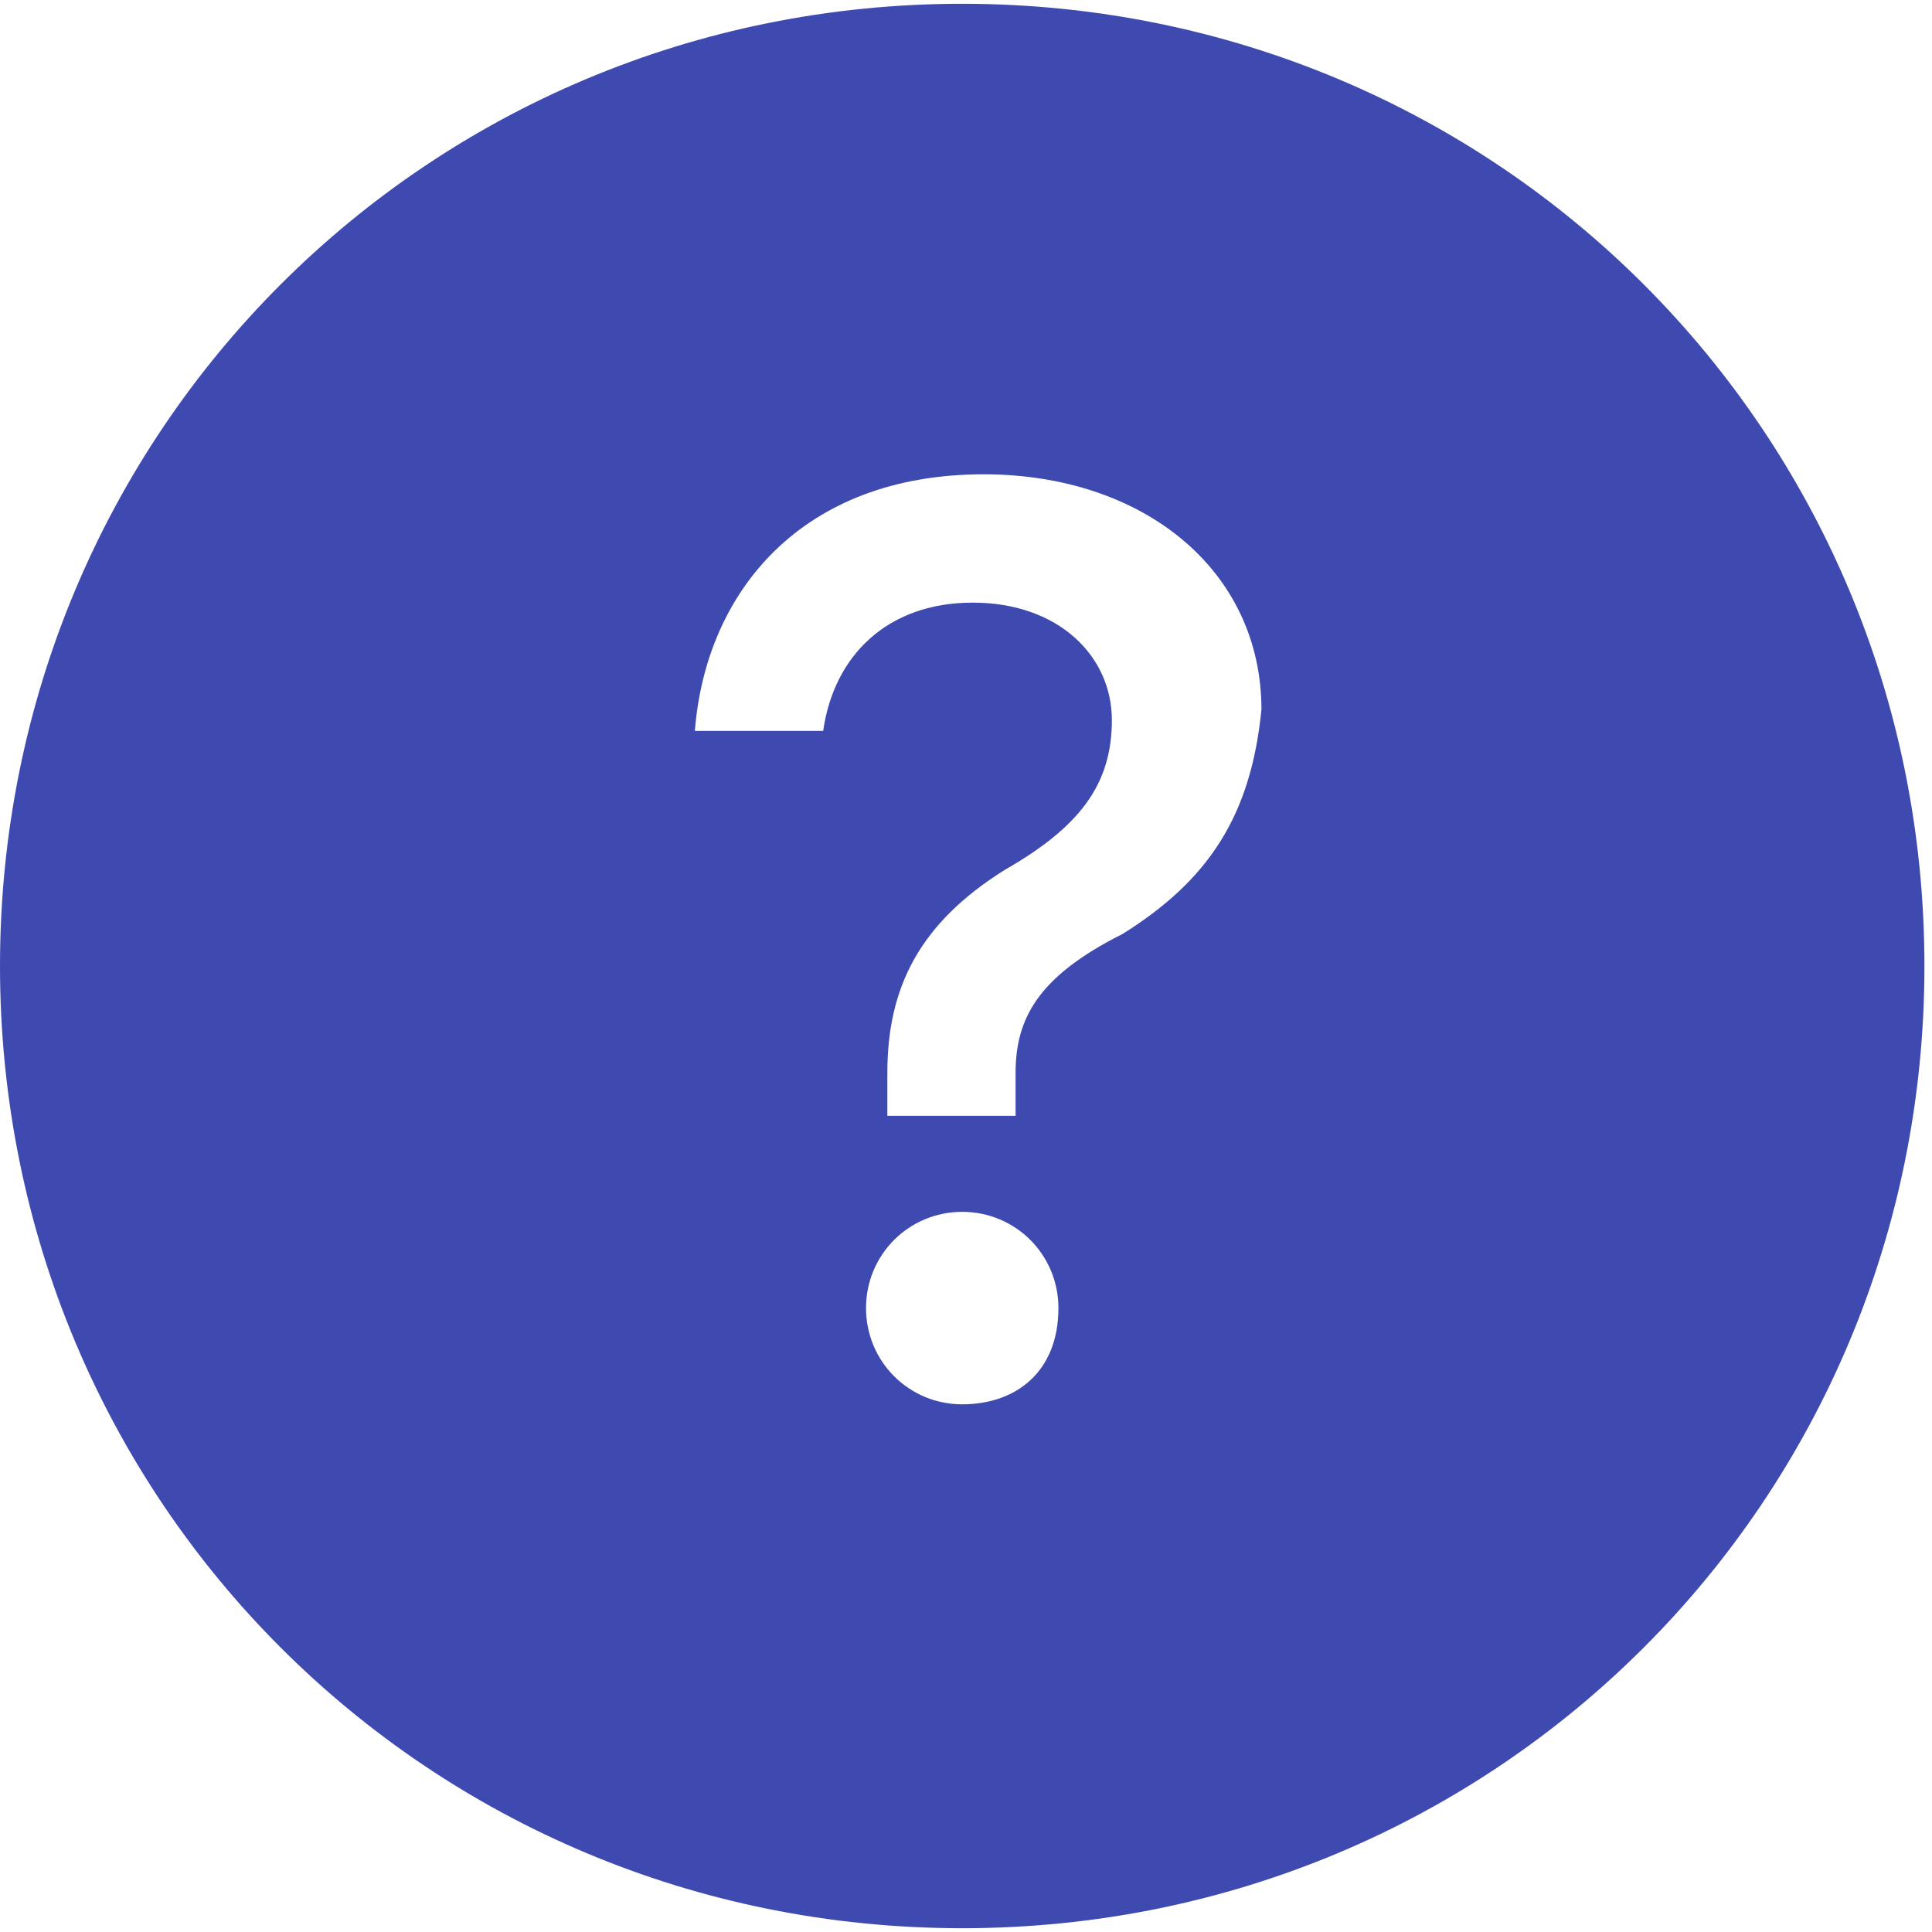 <svg width="24" height="24" viewBox="0 0 24 24" fill="none" xmlns="http://www.w3.org/2000/svg">
<path d="M11.953 0.047C5.313 0.047 0 5.36 0 12C0 18.64 5.313 23.953 11.953 23.953C18.593 23.953 23.906 18.64 23.906 12C23.906 5.36 18.593 0.047 11.953 0.047ZM11.953 17.445C11.29 17.445 10.758 16.913 10.758 16.249C10.758 15.586 11.29 15.054 11.953 15.054C12.616 15.054 13.148 15.586 13.148 16.249C13.148 17.046 12.616 17.445 11.953 17.445ZM13.945 11.602C12.884 12.134 12.616 12.663 12.616 13.329V13.861H11.023V13.329C11.023 12.267 11.421 11.47 12.483 10.805C13.413 10.273 13.812 9.743 13.812 8.946C13.812 8.149 13.148 7.486 12.084 7.486C11.02 7.486 10.357 8.149 10.226 9.08H8.632C8.766 7.352 9.961 5.892 12.218 5.892C14.21 5.892 15.67 7.088 15.67 8.815C15.539 10.141 15.007 10.938 13.945 11.602V11.602Z" fill="#3F4AB0"/>
</svg>
